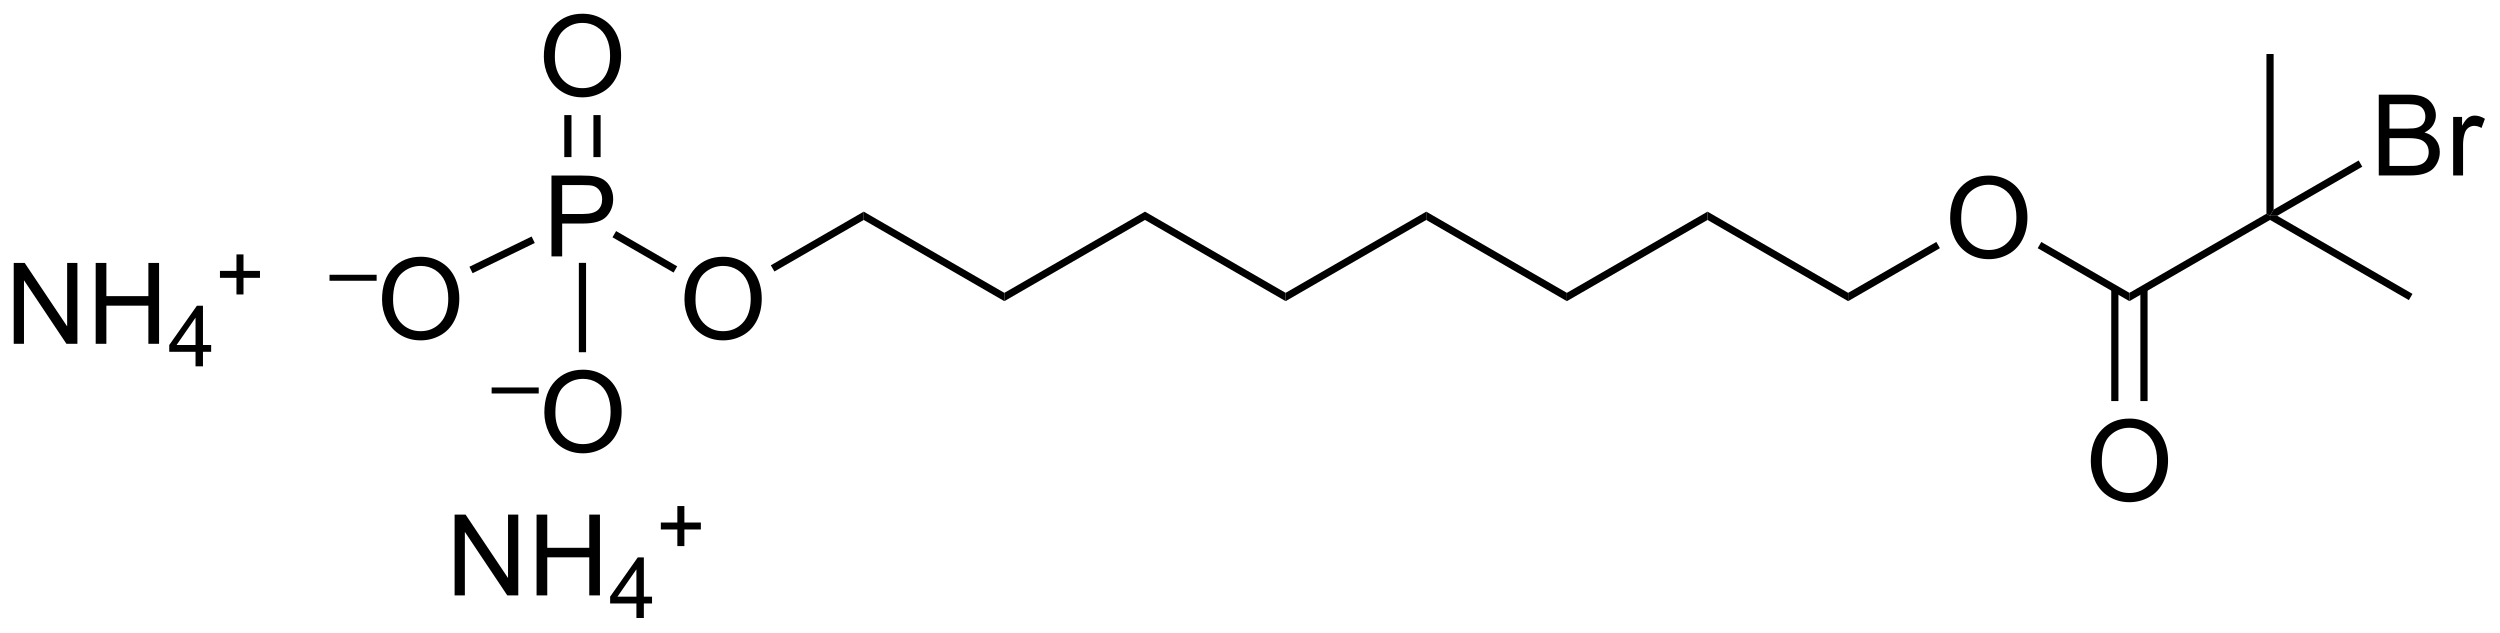 <?xml version="1.0" encoding="UTF-8"?>
<!DOCTYPE svg PUBLIC '-//W3C//DTD SVG 1.0//EN'
          'http://www.w3.org/TR/2001/REC-SVG-20010904/DTD/svg10.dtd'>
<svg stroke-dasharray="none" shape-rendering="auto" xmlns="http://www.w3.org/2000/svg" font-family="'Dialog'" text-rendering="auto" width="486" fill-opacity="1" color-interpolation="auto" color-rendering="auto" preserveAspectRatio="xMidYMid meet" font-size="12px" viewBox="0 0 486 123" fill="black" xmlns:xlink="http://www.w3.org/1999/xlink" stroke="black" image-rendering="auto" stroke-miterlimit="10" stroke-linecap="square" stroke-linejoin="miter" font-style="normal" stroke-width="1" height="123" stroke-dashoffset="0" font-weight="normal" stroke-opacity="1"
><!--Generated by the Batik Graphics2D SVG Generator--><defs id="genericDefs"
  /><g
  ><defs id="defs1"
    ><clipPath clipPathUnits="userSpaceOnUse" id="clipPath1"
      ><path d="M1.26 1.598 L183.406 1.598 L183.406 47.648 L1.26 47.648 L1.26 1.598 Z"
      /></clipPath
      ><clipPath clipPathUnits="userSpaceOnUse" id="clipPath2"
      ><path d="M8.994 18.015 L8.994 62.785 L186.075 62.785 L186.075 18.015 Z"
      /></clipPath
    ></defs
    ><g transform="scale(2.667,2.667) translate(-1.26,-1.598) matrix(1.029,0,0,1.029,-7.991,-16.932)"
    ><path d="M32.332 37.896 L32.332 37.471 L35.67 37.471 L35.67 37.896 L32.332 37.896 Z" stroke="none" clip-path="url(#clipPath2)"
    /></g
    ><g transform="matrix(2.743,0,0,2.743,-24.669,-49.414)"
    ><path d="M36.069 39.249 Q36.069 37.822 36.834 37.017 Q37.6 36.21 38.811 36.21 Q39.603 36.21 40.238 36.59 Q40.876 36.968 41.209 37.645 Q41.545 38.322 41.545 39.181 Q41.545 40.054 41.194 40.741 Q40.842 41.429 40.196 41.783 Q39.553 42.137 38.806 42.137 Q37.998 42.137 37.361 41.746 Q36.725 41.353 36.397 40.679 Q36.069 40.002 36.069 39.249 ZM36.85 39.26 Q36.85 40.296 37.405 40.892 Q37.962 41.486 38.803 41.486 Q39.657 41.486 40.209 40.885 Q40.764 40.283 40.764 39.179 Q40.764 38.478 40.527 37.958 Q40.29 37.437 39.834 37.15 Q39.381 36.861 38.814 36.861 Q38.009 36.861 37.428 37.416 Q36.85 37.968 36.85 39.26 Z" stroke="none" clip-path="url(#clipPath2)"
    /></g
    ><g transform="matrix(2.743,0,0,2.743,-24.669,-49.414)"
    ><path d="M48.077 36.184 L48.077 30.457 L50.239 30.457 Q50.809 30.457 51.108 30.512 Q51.53 30.582 51.814 30.78 Q52.101 30.976 52.275 31.332 Q52.45 31.686 52.45 32.114 Q52.45 32.843 51.983 33.351 Q51.52 33.856 50.304 33.856 L48.835 33.856 L48.835 36.184 L48.077 36.184 ZM48.835 33.179 L50.317 33.179 Q51.051 33.179 51.358 32.905 Q51.668 32.632 51.668 32.137 Q51.668 31.778 51.486 31.522 Q51.304 31.265 51.007 31.184 Q50.817 31.132 50.301 31.132 L48.835 31.132 L48.835 33.179 Z" stroke="none" clip-path="url(#clipPath2)"
    /></g
    ><g transform="matrix(2.743,0,0,2.743,-24.669,-49.414)"
    ><path d="M42.485 37.377 L42.262 36.918 L46.67 34.776 L46.893 35.235 Z" stroke="none" clip-path="url(#clipPath2)"
    /></g
    ><g transform="matrix(2.743,0,0,2.743,-24.669,-49.414)"
    ><path d="M57.502 39.249 Q57.502 37.822 58.268 37.017 Q59.034 36.21 60.245 36.21 Q61.036 36.21 61.672 36.59 Q62.31 36.968 62.643 37.645 Q62.979 38.322 62.979 39.181 Q62.979 40.054 62.627 40.741 Q62.276 41.429 61.63 41.783 Q60.987 42.137 60.239 42.137 Q59.432 42.137 58.794 41.746 Q58.159 41.353 57.831 40.679 Q57.502 40.002 57.502 39.249 ZM58.284 39.26 Q58.284 40.296 58.838 40.892 Q59.396 41.486 60.237 41.486 Q61.091 41.486 61.643 40.885 Q62.198 40.283 62.198 39.179 Q62.198 38.478 61.961 37.958 Q61.724 37.437 61.268 37.15 Q60.815 36.861 60.247 36.861 Q59.443 36.861 58.862 37.416 Q58.284 37.968 58.284 39.26 Z" stroke="none" clip-path="url(#clipPath2)"
    /></g
    ><g transform="matrix(2.743,0,0,2.743,-24.669,-49.414)"
    ><path d="M52.401 34.833 L52.657 34.391 L56.986 36.89 L56.731 37.332 Z" stroke="none" clip-path="url(#clipPath2)"
    /></g
    ><g transform="matrix(2.743,0,0,2.743,-24.669,-49.414)"
    ><path d="M63.877 37.257 L63.622 36.816 L70.206 33.014 L70.206 33.603 Z" stroke="none" clip-path="url(#clipPath2)"
    /></g
    ><g transform="matrix(2.743,0,0,2.743,-24.669,-49.414)"
    ><path d="M70.206 33.603 L70.206 33.014 L80.173 38.769 L80.173 39.358 Z" stroke="none" clip-path="url(#clipPath2)"
    /></g
    ><g transform="matrix(2.743,0,0,2.743,-24.669,-49.414)"
    ><path d="M80.173 39.358 L80.173 38.769 L90.14 33.014 L90.14 33.603 Z" stroke="none" clip-path="url(#clipPath2)"
    /></g
    ><g transform="matrix(2.743,0,0,2.743,-24.669,-49.414)"
    ><path d="M90.14 33.603 L90.14 33.014 L100.107 38.769 L100.107 39.358 Z" stroke="none" clip-path="url(#clipPath2)"
    /></g
    ><g transform="matrix(2.743,0,0,2.743,-24.669,-49.414)"
    ><path d="M100.107 39.358 L100.107 38.769 L110.073 33.014 L110.073 33.603 Z" stroke="none" clip-path="url(#clipPath2)"
    /></g
    ><g transform="matrix(2.743,0,0,2.743,-24.669,-49.414)"
    ><path d="M110.073 33.603 L110.073 33.014 L120.04 38.769 L120.04 39.358 Z" stroke="none" clip-path="url(#clipPath2)"
    /></g
    ><g transform="matrix(2.743,0,0,2.743,-24.669,-49.414)"
    ><path d="M120.04 39.358 L120.04 38.769 L130.007 33.014 L130.007 33.603 Z" stroke="none" clip-path="url(#clipPath2)"
    /></g
    ><g transform="matrix(2.743,0,0,2.743,-24.669,-49.414)"
    ><path d="M130.007 33.603 L130.007 33.014 L139.974 38.769 L139.974 39.358 Z" stroke="none" clip-path="url(#clipPath2)"
    /></g
    ><g transform="matrix(2.743,0,0,2.743,-24.669,-49.414)"
    ><path d="M147.203 33.495 Q147.203 32.068 147.969 31.263 Q148.735 30.456 149.946 30.456 Q150.737 30.456 151.373 30.836 Q152.011 31.214 152.344 31.891 Q152.68 32.568 152.68 33.427 Q152.68 34.3 152.328 34.987 Q151.977 35.675 151.331 36.029 Q150.688 36.383 149.94 36.383 Q149.133 36.383 148.495 35.992 Q147.86 35.599 147.532 34.925 Q147.203 34.247 147.203 33.495 ZM147.985 33.505 Q147.985 34.542 148.54 35.138 Q149.097 35.732 149.938 35.732 Q150.792 35.732 151.344 35.13 Q151.899 34.529 151.899 33.425 Q151.899 32.724 151.662 32.203 Q151.425 31.682 150.969 31.396 Q150.516 31.107 149.948 31.107 Q149.144 31.107 148.563 31.662 Q147.985 32.214 147.985 33.505 Z" stroke="none" clip-path="url(#clipPath2)"
    /></g
    ><g transform="matrix(2.743,0,0,2.743,-24.669,-49.414)"
    ><path d="M139.974 39.358 L139.974 38.769 L146.222 35.161 L146.478 35.603 Z" stroke="none" clip-path="url(#clipPath2)"
    /></g
    ><g transform="matrix(2.743,0,0,2.743,-24.669,-49.414)"
    ><path d="M153.408 35.605 L153.663 35.164 L159.907 38.769 L159.907 39.358 Z" stroke="none" clip-path="url(#clipPath2)"
    /></g
    ><g transform="matrix(2.743,0,0,2.743,-24.669,-49.414)"
    ><path d="M159.907 39.358 L159.907 38.769 L169.619 33.162 L169.874 33.309 L169.874 33.603 Z" stroke="none" clip-path="url(#clipPath2)"
    /></g
    ><g transform="matrix(2.743,0,0,2.743,-24.669,-49.414)"
    ><path d="M169.874 33.603 L169.874 33.309 L170.384 33.309 L179.969 38.842 L179.713 39.284 Z" stroke="none" clip-path="url(#clipPath2)"
    /></g
    ><g transform="matrix(2.743,0,0,2.743,-24.669,-49.414)"
    ><path d="M47.536 22.026 Q47.536 20.599 48.301 19.794 Q49.067 18.987 50.278 18.987 Q51.069 18.987 51.705 19.367 Q52.343 19.745 52.676 20.422 Q53.012 21.099 53.012 21.958 Q53.012 22.831 52.661 23.518 Q52.309 24.206 51.663 24.56 Q51.02 24.914 50.273 24.914 Q49.465 24.914 48.827 24.523 Q48.192 24.13 47.864 23.456 Q47.536 22.779 47.536 22.026 ZM48.317 22.037 Q48.317 23.073 48.872 23.669 Q49.429 24.263 50.27 24.263 Q51.124 24.263 51.676 23.662 Q52.231 23.06 52.231 21.956 Q52.231 21.255 51.994 20.735 Q51.757 20.214 51.301 19.927 Q50.848 19.638 50.28 19.638 Q49.476 19.638 48.895 20.193 Q48.317 20.745 48.317 22.037 Z" stroke="none" clip-path="url(#clipPath2)"
    /></g
    ><g transform="matrix(2.743,0,0,2.743,-24.669,-49.414)"
    ><path d="M51.56 29.149 L51.56 26.171 L51.05 26.171 L51.05 29.149 ZM49.495 29.149 L49.495 26.171 L48.985 26.171 L48.985 29.149 Z" stroke="none" clip-path="url(#clipPath2)"
    /></g
    ><g transform="matrix(2.743,0,0,2.743,-24.669,-49.414)"
    ><path d="M43.836 45.901 L43.836 45.475 L47.174 45.475 L47.174 45.901 L43.836 45.901 Z" stroke="none" clip-path="url(#clipPath2)"
    /></g
    ><g transform="matrix(2.743,0,0,2.743,-24.669,-49.414)"
    ><path d="M47.572 47.254 Q47.572 45.827 48.338 45.022 Q49.104 44.215 50.315 44.215 Q51.106 44.215 51.742 44.595 Q52.38 44.972 52.713 45.649 Q53.049 46.327 53.049 47.186 Q53.049 48.058 52.697 48.746 Q52.346 49.433 51.7 49.787 Q51.057 50.142 50.309 50.142 Q49.502 50.142 48.864 49.751 Q48.229 49.358 47.901 48.683 Q47.572 48.006 47.572 47.254 ZM48.354 47.264 Q48.354 48.3 48.908 48.897 Q49.466 49.49 50.307 49.49 Q51.161 49.49 51.713 48.889 Q52.268 48.287 52.268 47.183 Q52.268 46.483 52.031 45.962 Q51.794 45.441 51.338 45.155 Q50.885 44.865 50.317 44.865 Q49.513 44.865 48.932 45.42 Q48.354 45.972 48.354 47.264 Z" stroke="none" clip-path="url(#clipPath2)"
    /></g
    ><g transform="matrix(2.743,0,0,2.743,-24.669,-49.414)"
    ><path d="M50.017 36.644 L50.528 36.644 L50.528 42.977 L50.017 42.977 Z" stroke="none" clip-path="url(#clipPath2)"
    /></g
    ><g transform="matrix(2.743,0,0,2.743,-24.669,-49.414)"
    ><path d="M170.129 32.867 L169.874 33.309 L169.619 33.162 L169.619 21.84 L170.129 21.84 Z" stroke="none" clip-path="url(#clipPath2)"
    /></g
    ><g transform="matrix(2.743,0,0,2.743,-24.669,-49.414)"
    ><path d="M177.58 30.45 L177.58 24.723 L179.728 24.723 Q180.384 24.723 180.78 24.898 Q181.179 25.069 181.403 25.431 Q181.627 25.793 181.627 26.187 Q181.627 26.554 181.426 26.879 Q181.228 27.202 180.827 27.403 Q181.345 27.554 181.624 27.921 Q181.905 28.288 181.905 28.788 Q181.905 29.192 181.733 29.538 Q181.564 29.882 181.314 30.069 Q181.064 30.257 180.686 30.353 Q180.311 30.45 179.765 30.45 L177.58 30.45 ZM178.338 27.129 L179.577 27.129 Q180.08 27.129 180.298 27.062 Q180.588 26.976 180.733 26.778 Q180.882 26.577 180.882 26.278 Q180.882 25.991 180.744 25.775 Q180.608 25.559 180.353 25.478 Q180.101 25.398 179.483 25.398 L178.338 25.398 L178.338 27.129 ZM178.338 29.773 L179.765 29.773 Q180.132 29.773 180.28 29.747 Q180.541 29.7 180.715 29.59 Q180.892 29.481 181.004 29.273 Q181.119 29.062 181.119 28.788 Q181.119 28.468 180.955 28.233 Q180.791 27.997 180.499 27.9 Q180.21 27.804 179.663 27.804 L178.338 27.804 L178.338 29.773 ZM182.851 30.45 L182.851 26.301 L183.483 26.301 L183.483 26.929 Q183.726 26.489 183.929 26.348 Q184.134 26.207 184.382 26.207 Q184.736 26.207 185.103 26.434 L184.861 27.085 Q184.603 26.934 184.345 26.934 Q184.116 26.934 183.931 27.072 Q183.749 27.21 183.671 27.457 Q183.554 27.832 183.554 28.278 L183.554 30.45 L182.851 30.45 Z" stroke="none" clip-path="url(#clipPath2)"
    /></g
    ><g transform="matrix(2.743,0,0,2.743,-24.669,-49.414)"
    ><path d="M170.384 33.309 L169.874 33.309 L170.129 32.867 L176.156 29.387 L176.411 29.829 Z" stroke="none" clip-path="url(#clipPath2)"
    /></g
    ><g transform="matrix(2.743,0,0,2.743,-24.669,-49.414)"
    ><path d="M157.17 50.718 Q157.17 49.291 157.936 48.486 Q158.702 47.679 159.912 47.679 Q160.704 47.679 161.34 48.059 Q161.978 48.437 162.311 49.114 Q162.647 49.791 162.647 50.65 Q162.647 51.523 162.295 52.21 Q161.944 52.898 161.298 53.252 Q160.655 53.606 159.907 53.606 Q159.1 53.606 158.462 53.215 Q157.827 52.822 157.498 52.148 Q157.17 51.47 157.17 50.718 ZM157.952 50.728 Q157.952 51.765 158.506 52.361 Q159.064 52.955 159.905 52.955 Q160.759 52.955 161.311 52.353 Q161.866 51.752 161.866 50.648 Q161.866 49.947 161.629 49.426 Q161.392 48.905 160.936 48.619 Q160.483 48.33 159.915 48.33 Q159.11 48.33 158.53 48.885 Q157.952 49.437 157.952 50.728 Z" stroke="none" clip-path="url(#clipPath2)"
    /></g
    ><g transform="matrix(2.743,0,0,2.743,-24.669,-49.414)"
    ><path d="M158.62 38.467 L158.62 46.439 L159.13 46.439 L159.13 38.467 ZM160.684 38.467 L160.684 46.439 L161.195 46.439 L161.195 38.467 Z" stroke="none" clip-path="url(#clipPath2)"
    /></g
    ><g transform="matrix(2.743,0,0,2.743,-24.669,-49.414)"
    ><path d="M41.212 60.212 L41.212 54.486 L41.991 54.486 L44.998 58.981 L44.998 54.486 L45.725 54.486 L45.725 60.212 L44.946 60.212 L41.939 55.712 L41.939 60.212 L41.212 60.212 ZM47.021 60.212 L47.021 54.486 L47.779 54.486 L47.779 56.837 L50.755 56.837 L50.755 54.486 L51.513 54.486 L51.513 60.212 L50.755 60.212 L50.755 57.512 L47.779 57.512 L47.779 60.212 L47.021 60.212 Z" stroke="none" clip-path="url(#clipPath2)"
    /></g
    ><g transform="matrix(2.743,0,0,2.743,-24.669,-49.414)"
    ><path d="M54.097 61.812 L54.097 60.783 L52.234 60.783 L52.234 60.301 L54.194 57.517 L54.624 57.517 L54.624 60.301 L55.204 60.301 L55.204 60.783 L54.624 60.783 L54.624 61.812 L54.097 61.812 ZM54.097 60.301 L54.097 58.363 L52.753 60.301 L54.097 60.301 Z" stroke="none" clip-path="url(#clipPath2)"
    /></g
    ><g transform="matrix(2.743,0,0,2.743,-24.669,-49.414)"
    ><path d="M56.998 56.717 L56.998 55.539 L55.828 55.539 L55.828 55.047 L56.998 55.047 L56.998 53.879 L57.496 53.879 L57.496 55.047 L58.664 55.047 L58.664 55.539 L57.496 55.539 L57.496 56.717 L56.998 56.717 Z" stroke="none" clip-path="url(#clipPath2)"
    /></g
    ><g transform="matrix(2.743,0,0,2.743,-24.669,-49.414)"
    ><path d="M9.966 42.378 L9.966 36.651 L10.745 36.651 L13.752 41.146 L13.752 36.651 L14.479 36.651 L14.479 42.378 L13.7 42.378 L10.693 37.878 L10.693 42.378 L9.966 42.378 ZM15.775 42.378 L15.775 36.651 L16.532 36.651 L16.532 39.003 L19.509 39.003 L19.509 36.651 L20.267 36.651 L20.267 42.378 L19.509 42.378 L19.509 39.677 L16.532 39.677 L16.532 42.378 L15.775 42.378 Z" stroke="none" clip-path="url(#clipPath2)"
    /></g
    ><g transform="matrix(2.743,0,0,2.743,-24.669,-49.414)"
    ><path d="M22.851 43.978 L22.851 42.949 L20.988 42.949 L20.988 42.466 L22.948 39.683 L23.378 39.683 L23.378 42.466 L23.958 42.466 L23.958 42.949 L23.378 42.949 L23.378 43.978 L22.851 43.978 ZM22.851 42.466 L22.851 40.529 L21.507 42.466 L22.851 42.466 Z" stroke="none" clip-path="url(#clipPath2)"
    /></g
    ><g transform="matrix(2.743,0,0,2.743,-24.669,-49.414)"
    ><path d="M25.752 38.883 L25.752 37.705 L24.582 37.705 L24.582 37.213 L25.752 37.213 L25.752 36.045 L26.25 36.045 L26.25 37.213 L27.418 37.213 L27.418 37.705 L26.25 37.705 L26.25 38.883 L25.752 38.883 Z" stroke="none" clip-path="url(#clipPath2)"
    /></g
  ></g
></svg
>
